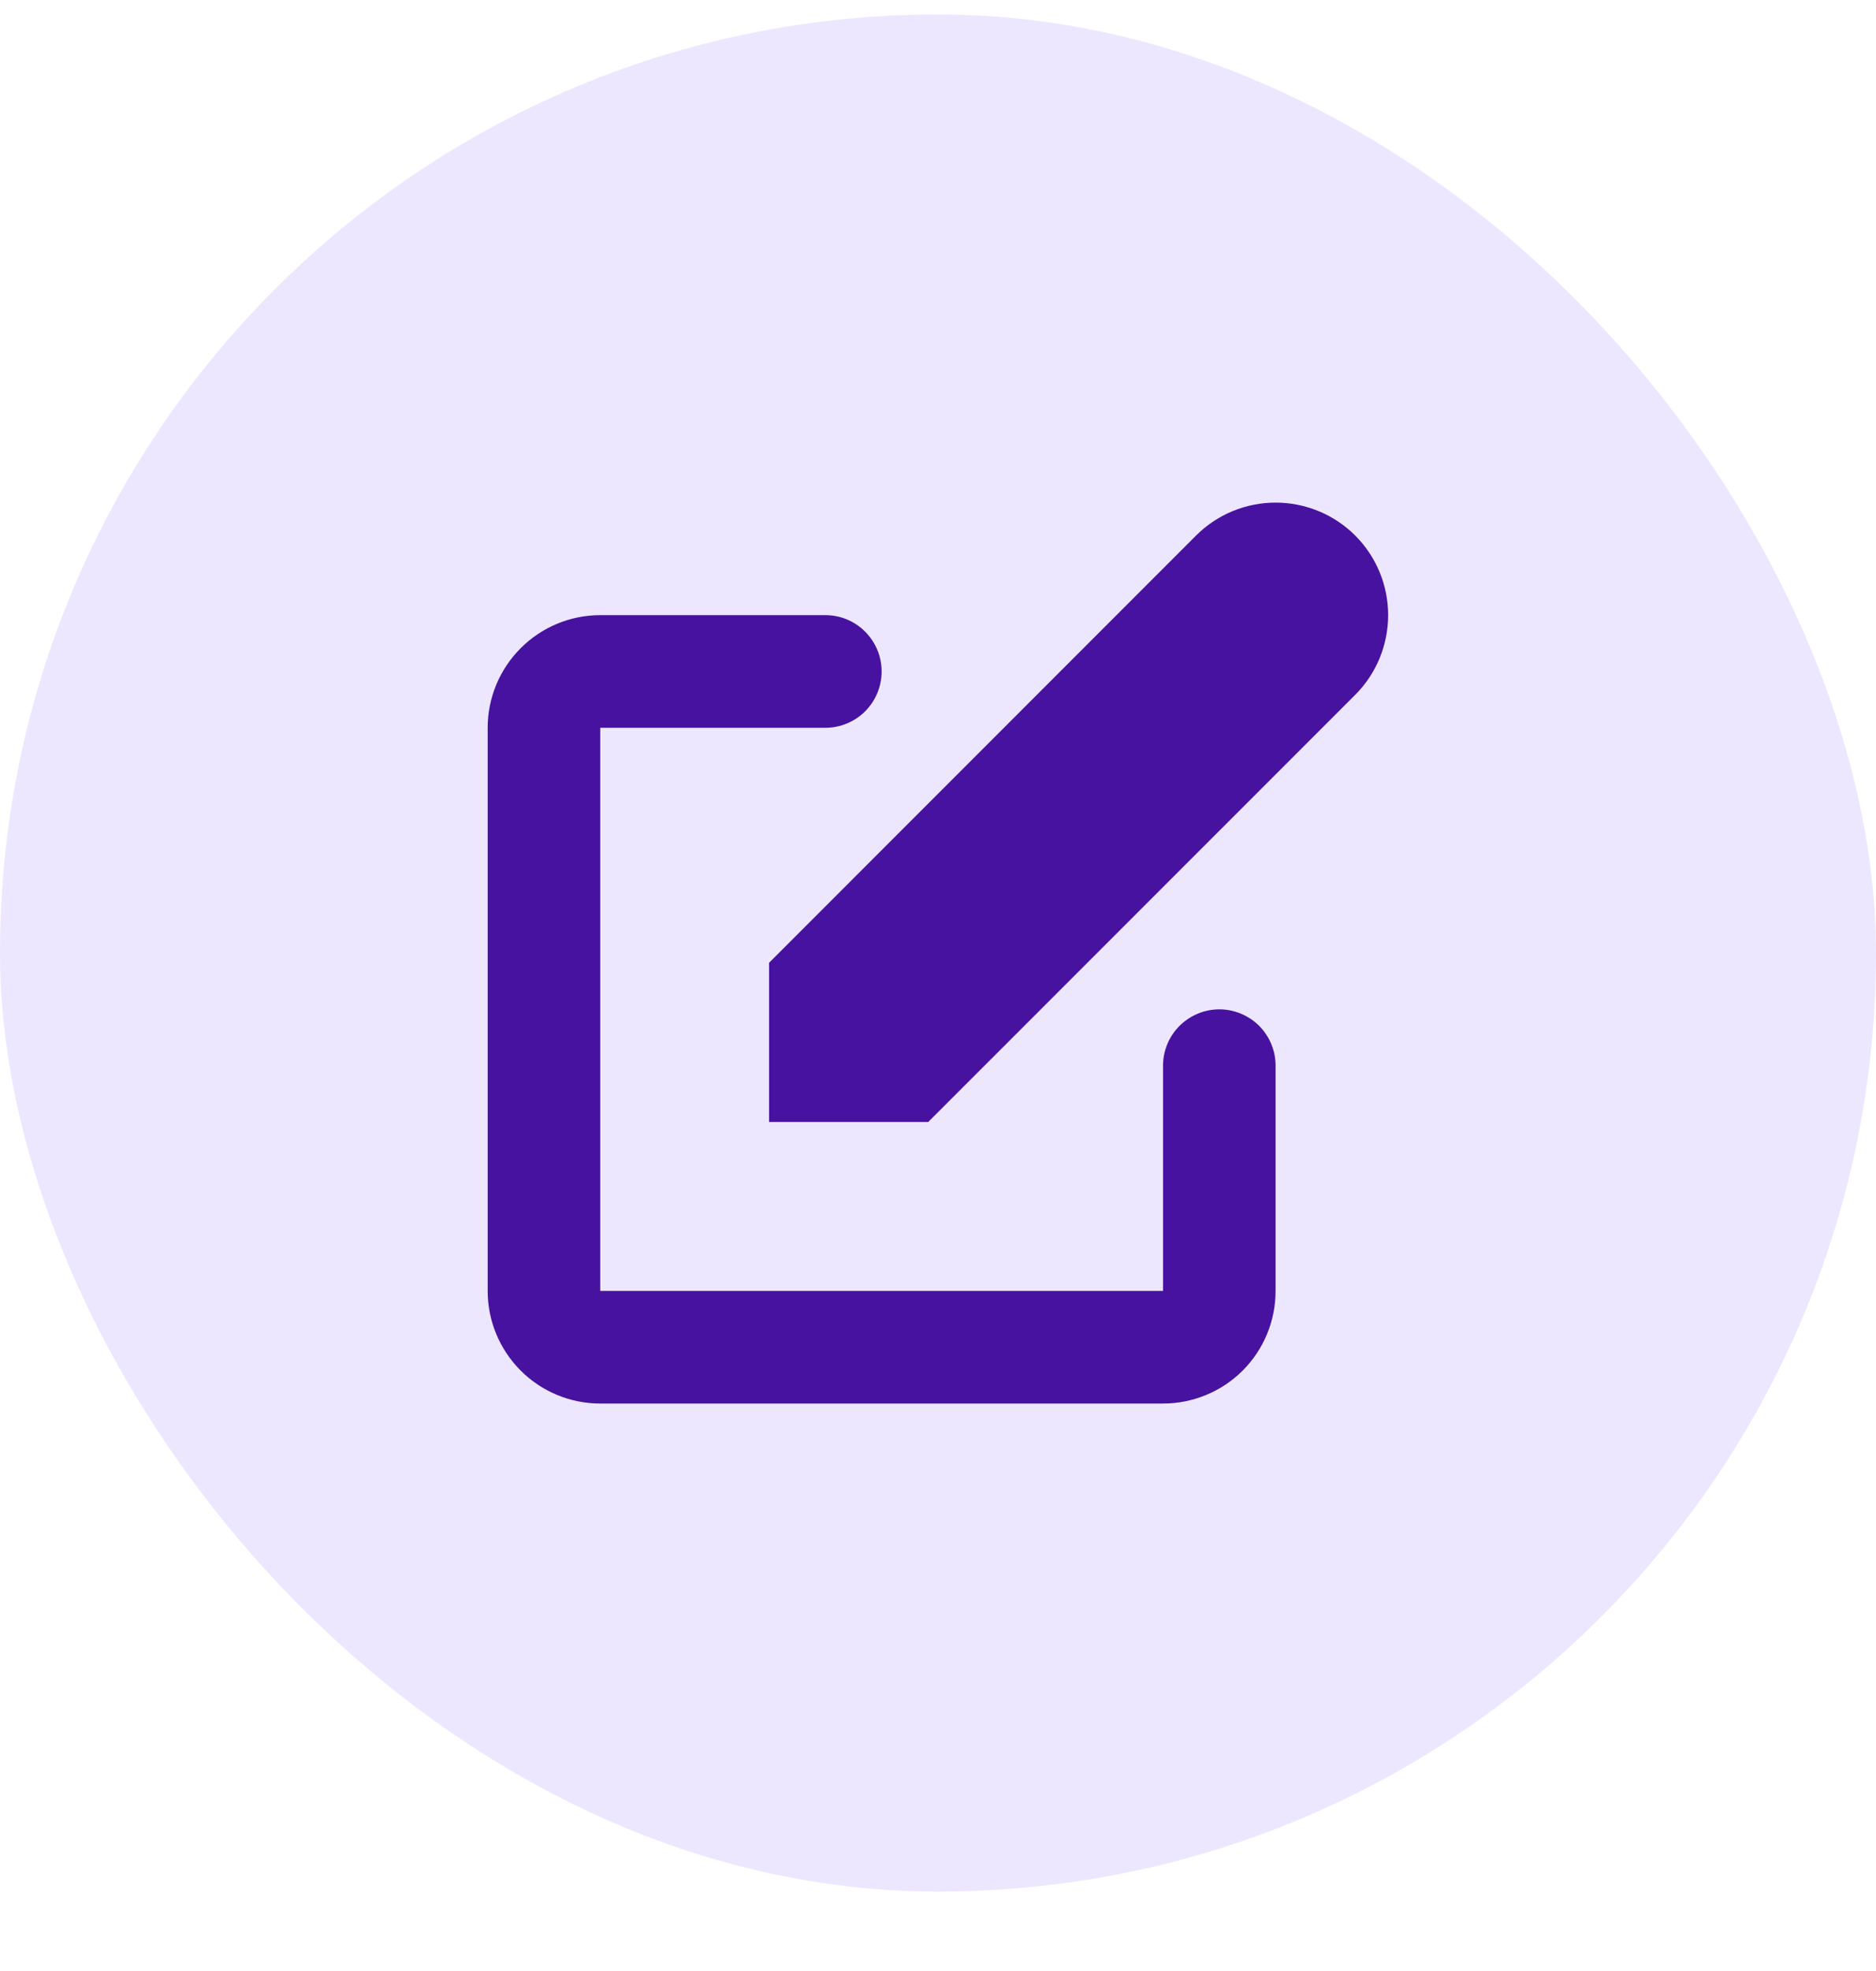 <svg width="20" height="21" viewBox="0 0 20 21" fill="none" xmlns="http://www.w3.org/2000/svg">
<rect y="0.154" width="20" height="20" rx="10" fill="#ECE7FF"/>
<path d="M14.448 5.706C14.223 5.481 13.917 5.355 13.599 5.355C13.281 5.355 12.976 5.481 12.751 5.706L8.199 10.258V11.954H9.896L14.448 7.403C14.673 7.178 14.799 6.872 14.799 6.554C14.799 6.236 14.673 5.931 14.448 5.706Z" fill="#4712A0"/>
<path fill-rule="evenodd" clip-rule="evenodd" d="M5.199 7.754C5.199 7.436 5.326 7.131 5.551 6.906C5.776 6.681 6.081 6.554 6.399 6.554H8.799C8.958 6.554 9.111 6.617 9.223 6.73C9.336 6.843 9.399 6.995 9.399 7.154C9.399 7.313 9.336 7.466 9.223 7.579C9.111 7.691 8.958 7.754 8.799 7.754H6.399V13.754H12.399V11.354C12.399 11.195 12.462 11.043 12.575 10.93C12.688 10.818 12.84 10.754 12.999 10.754C13.158 10.754 13.311 10.818 13.424 10.93C13.536 11.043 13.599 11.195 13.599 11.354V13.754C13.599 14.073 13.473 14.378 13.248 14.603C13.023 14.828 12.717 14.954 12.399 14.954H6.399C6.081 14.954 5.776 14.828 5.551 14.603C5.326 14.378 5.199 14.073 5.199 13.754V7.754Z" fill="#4712A0"/>
</svg>
